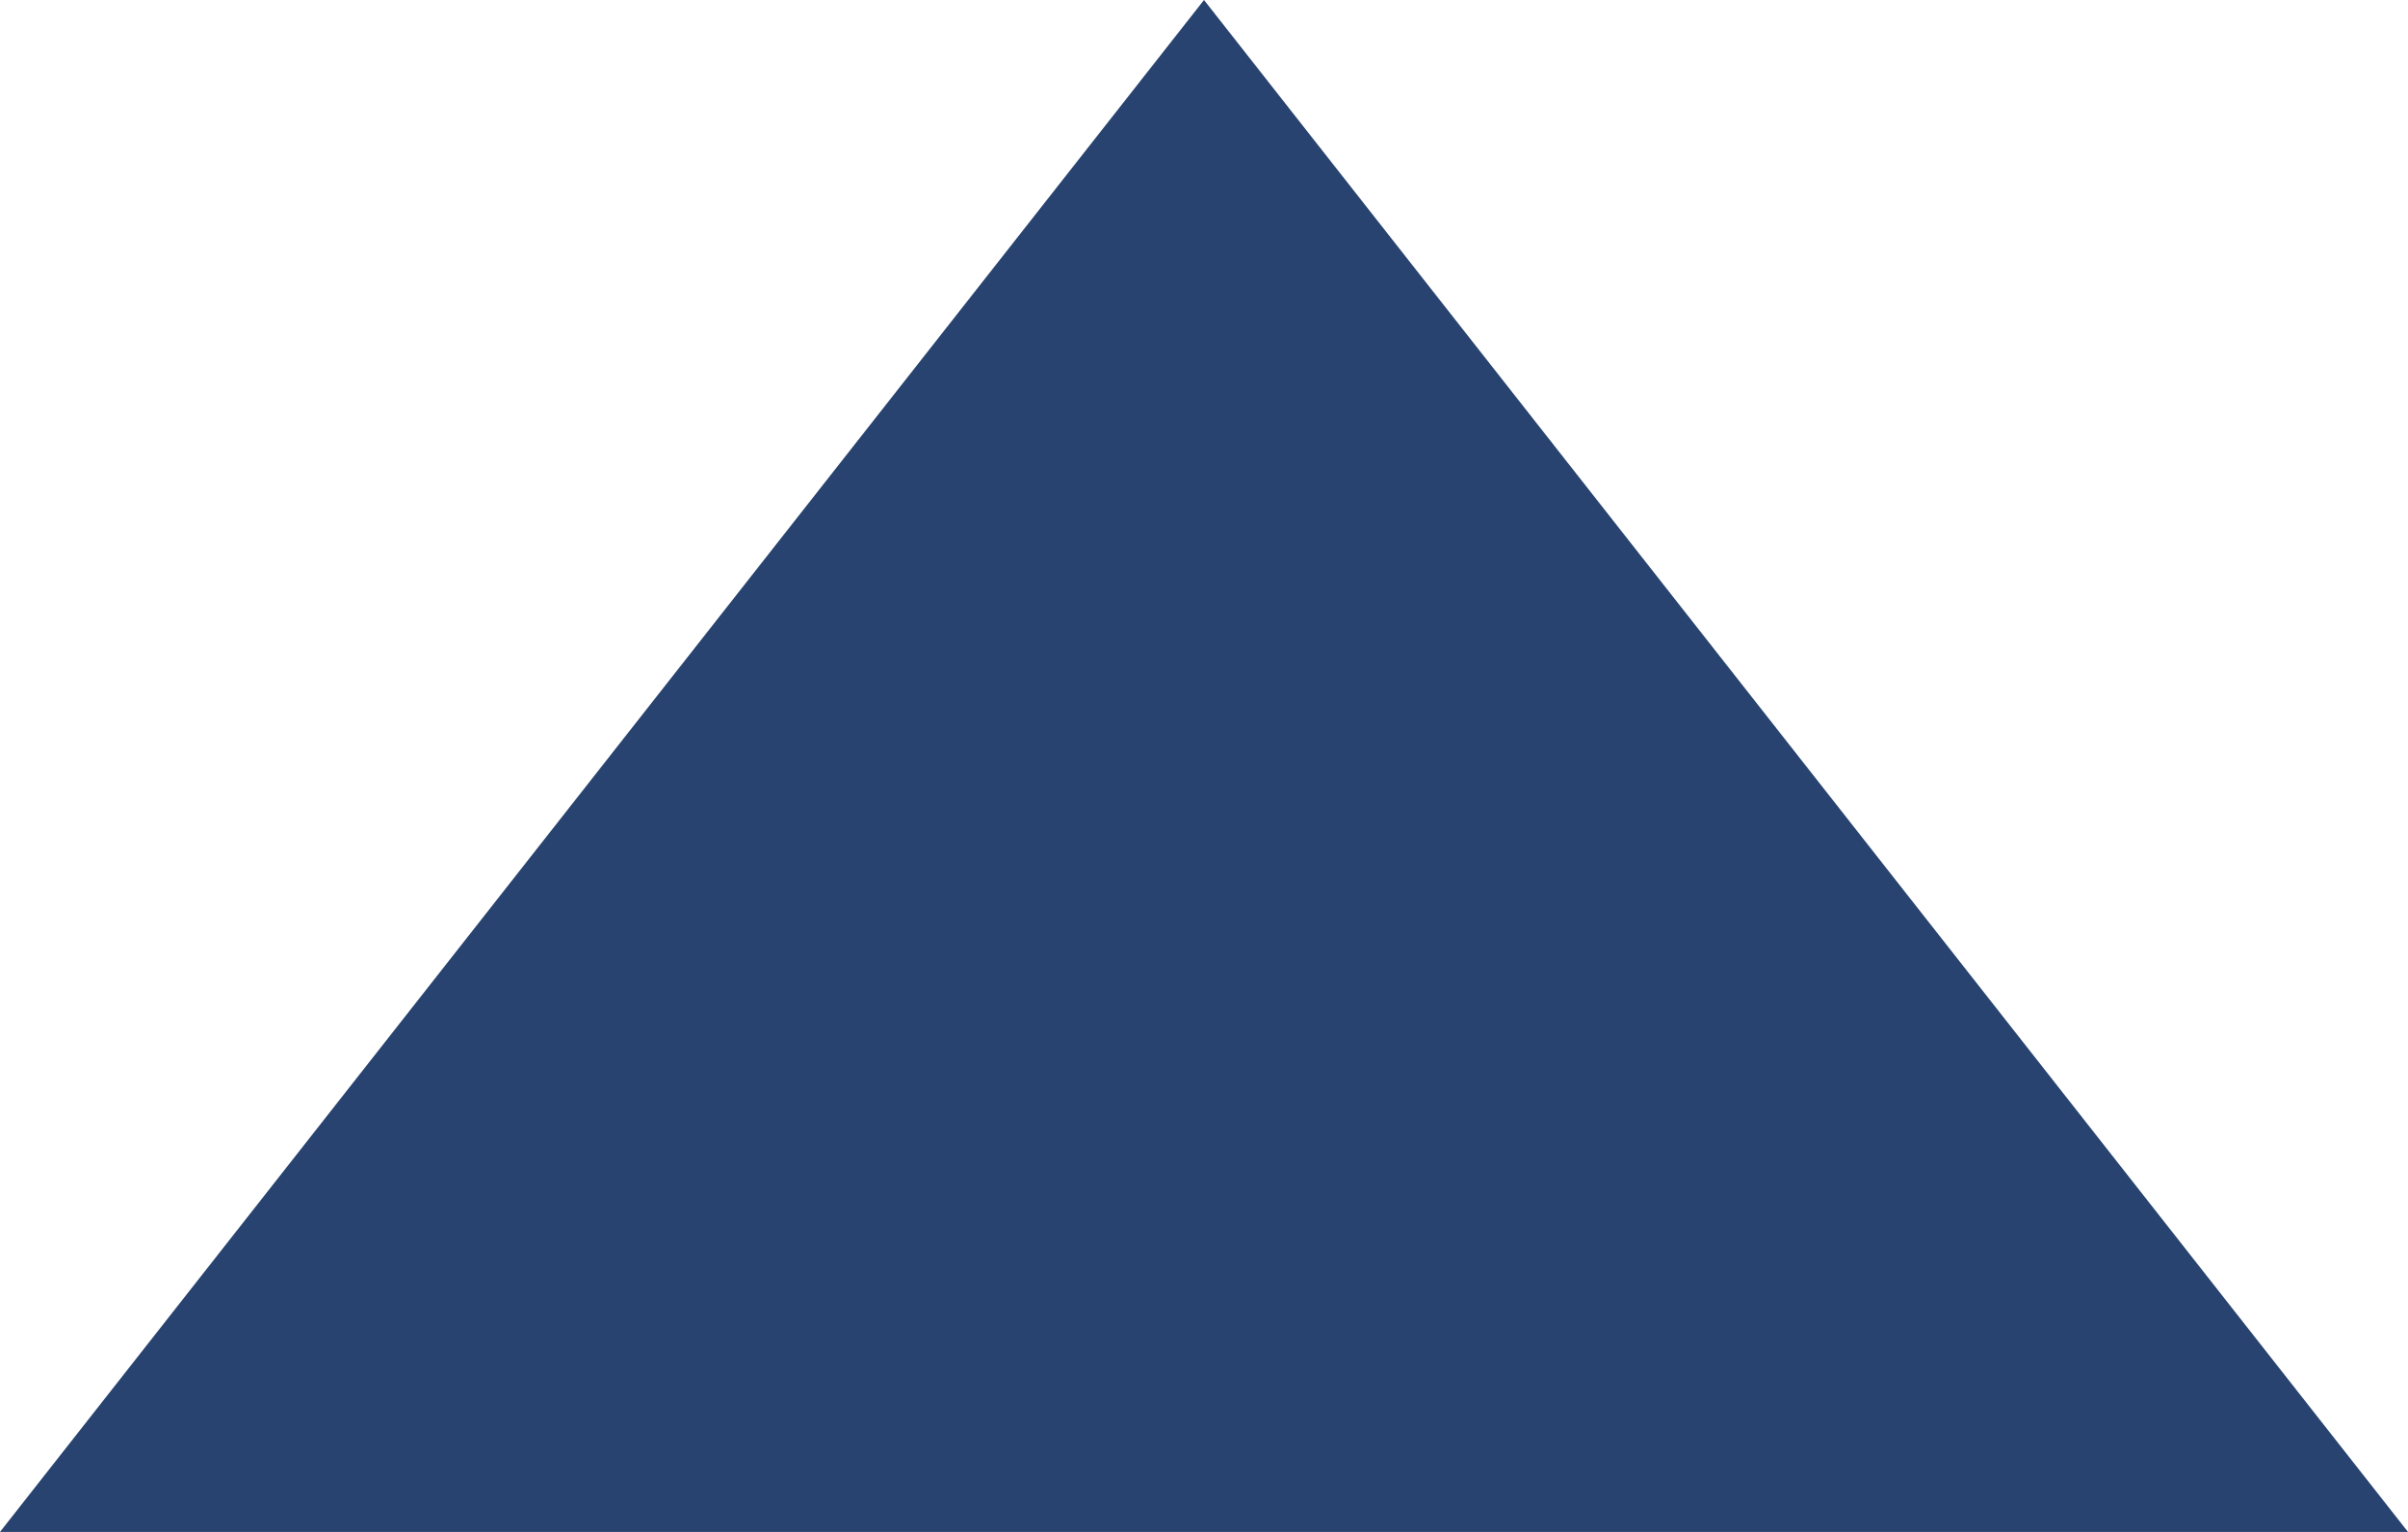 <?xml version="1.0" encoding="UTF-8"?>
<svg width="11px" height="7px" viewBox="0 0 11 7" version="1.1" xmlns="http://www.w3.org/2000/svg" xmlns:xlink="http://www.w3.org/1999/xlink">
    <!-- Generator: Sketch 58 (84663) - https://sketch.com -->
    <title>icon/arrow/up</title>
    <desc>Created with Sketch.</desc>
    <g id="Inner-Pages" stroke="none" stroke-width="1" fill="none" fill-rule="evenodd">
        <g id="Resources-" transform="translate(-306, -640)" fill="#28436F">
            <g id="drop-down-1-copy" transform="translate(71, 613)">
                <g id="icon/arrow/up" transform="translate(235, 27)">
                    <polygon id="Triangle" points="5.5 0 11 7 0 7"></polygon>
                </g>
            </g>
        </g>
    </g>
</svg>